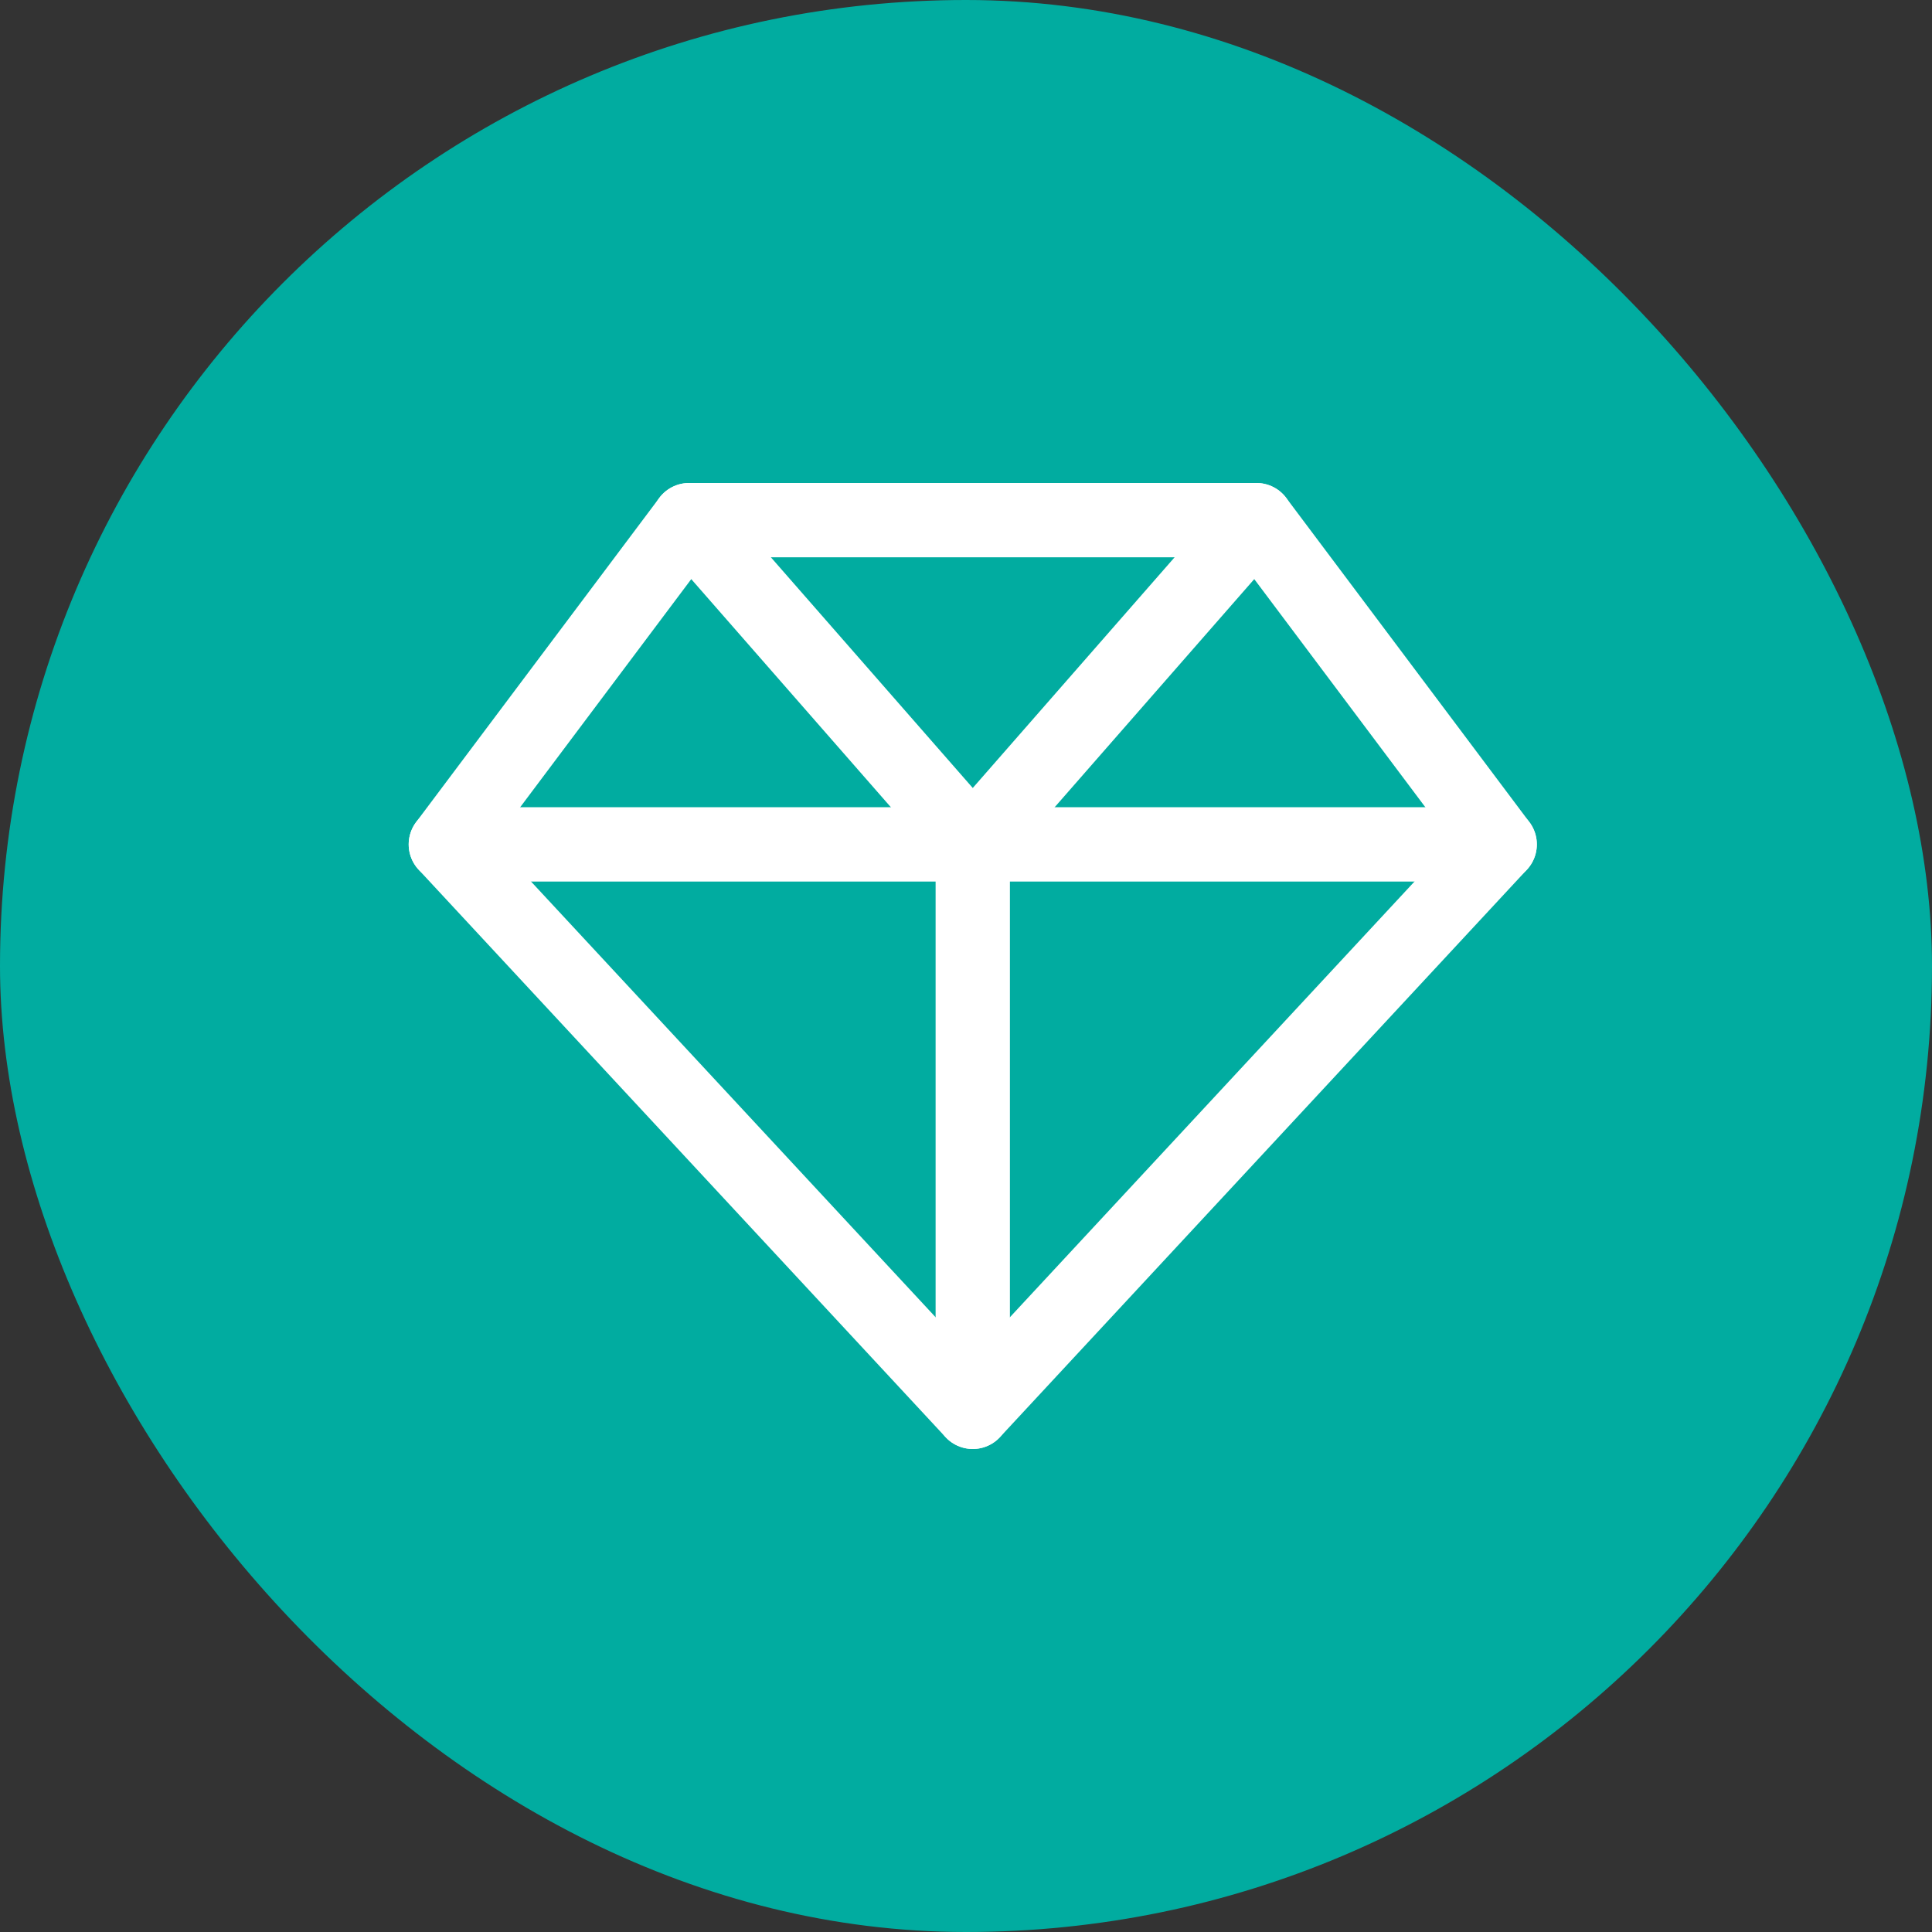 <svg width="52" height="52" viewBox="0 0 52 52" fill="none" xmlns="http://www.w3.org/2000/svg">
<rect x="0" y="0" width="52" height="52" fill="#333333" stroke="none"/>
<rect width="52" height="52" rx="26" fill="#01ACA0"/>
<path d="M40.364 22.727L26.182 38L12 22.727L18.546 14H33.818L40.364 22.727Z" stroke="white" stroke-width="2" stroke-linecap="round" stroke-linejoin="round"/>
<path d="M12 22.727H40.364" stroke="white" stroke-width="2" stroke-linecap="round" stroke-linejoin="round"/>
<path d="M18.545 14L26.182 22.727L33.818 14" stroke="white" stroke-width="2" stroke-linecap="round" stroke-linejoin="round"/>
<path d="M26.182 22.727V37.999" stroke="white" stroke-width="2" stroke-linecap="round" stroke-linejoin="round"/>
</svg>
